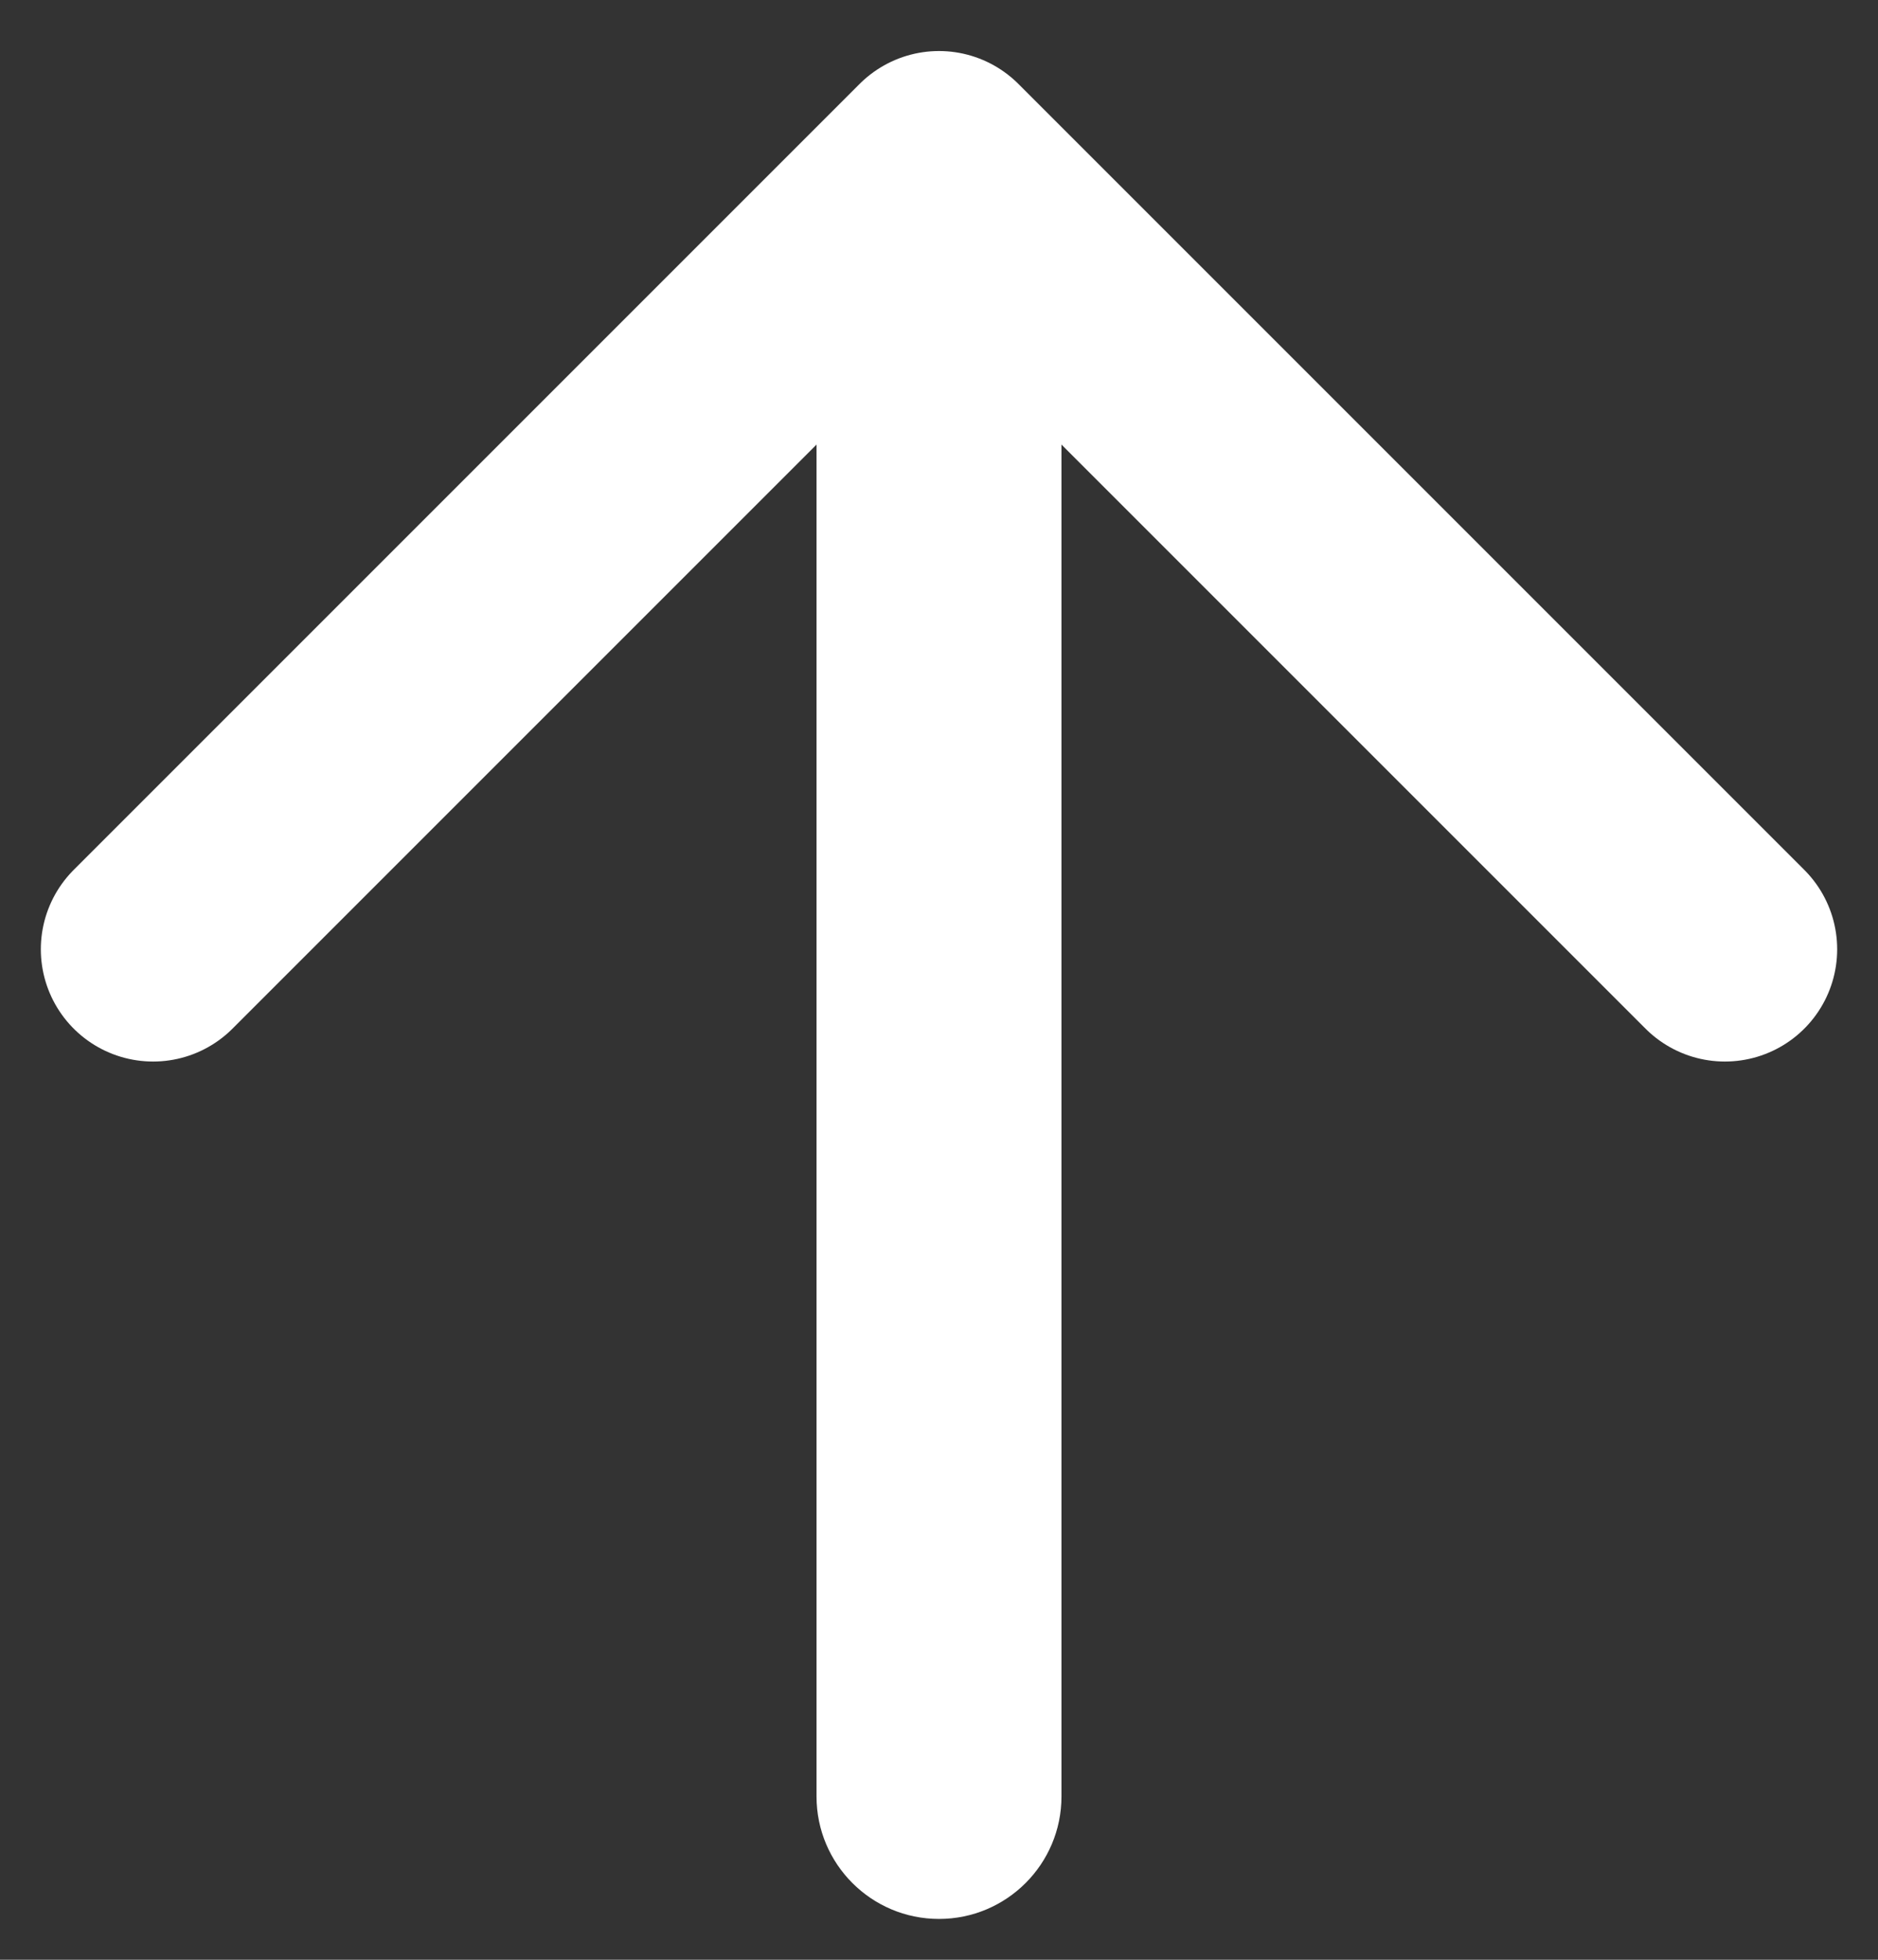 <svg width="23" height="24" viewBox="0 0 23 24" fill="none" xmlns="http://www.w3.org/2000/svg">
<rect x="0" y="0" width="23" height="24" fill="#333333" stroke="none"/>
<path d="M21.125 11.625L11.5 2L1.875 11.625" stroke="white" stroke-width="2.75" stroke-linecap="round" stroke-linejoin="round"/>
<path d="M10 22C10 22.828 10.672 23.5 11.5 23.5C12.328 23.5 13 22.828 13 22H10ZM10 3V22H13V3H10Z" fill="white"/>
</svg>
